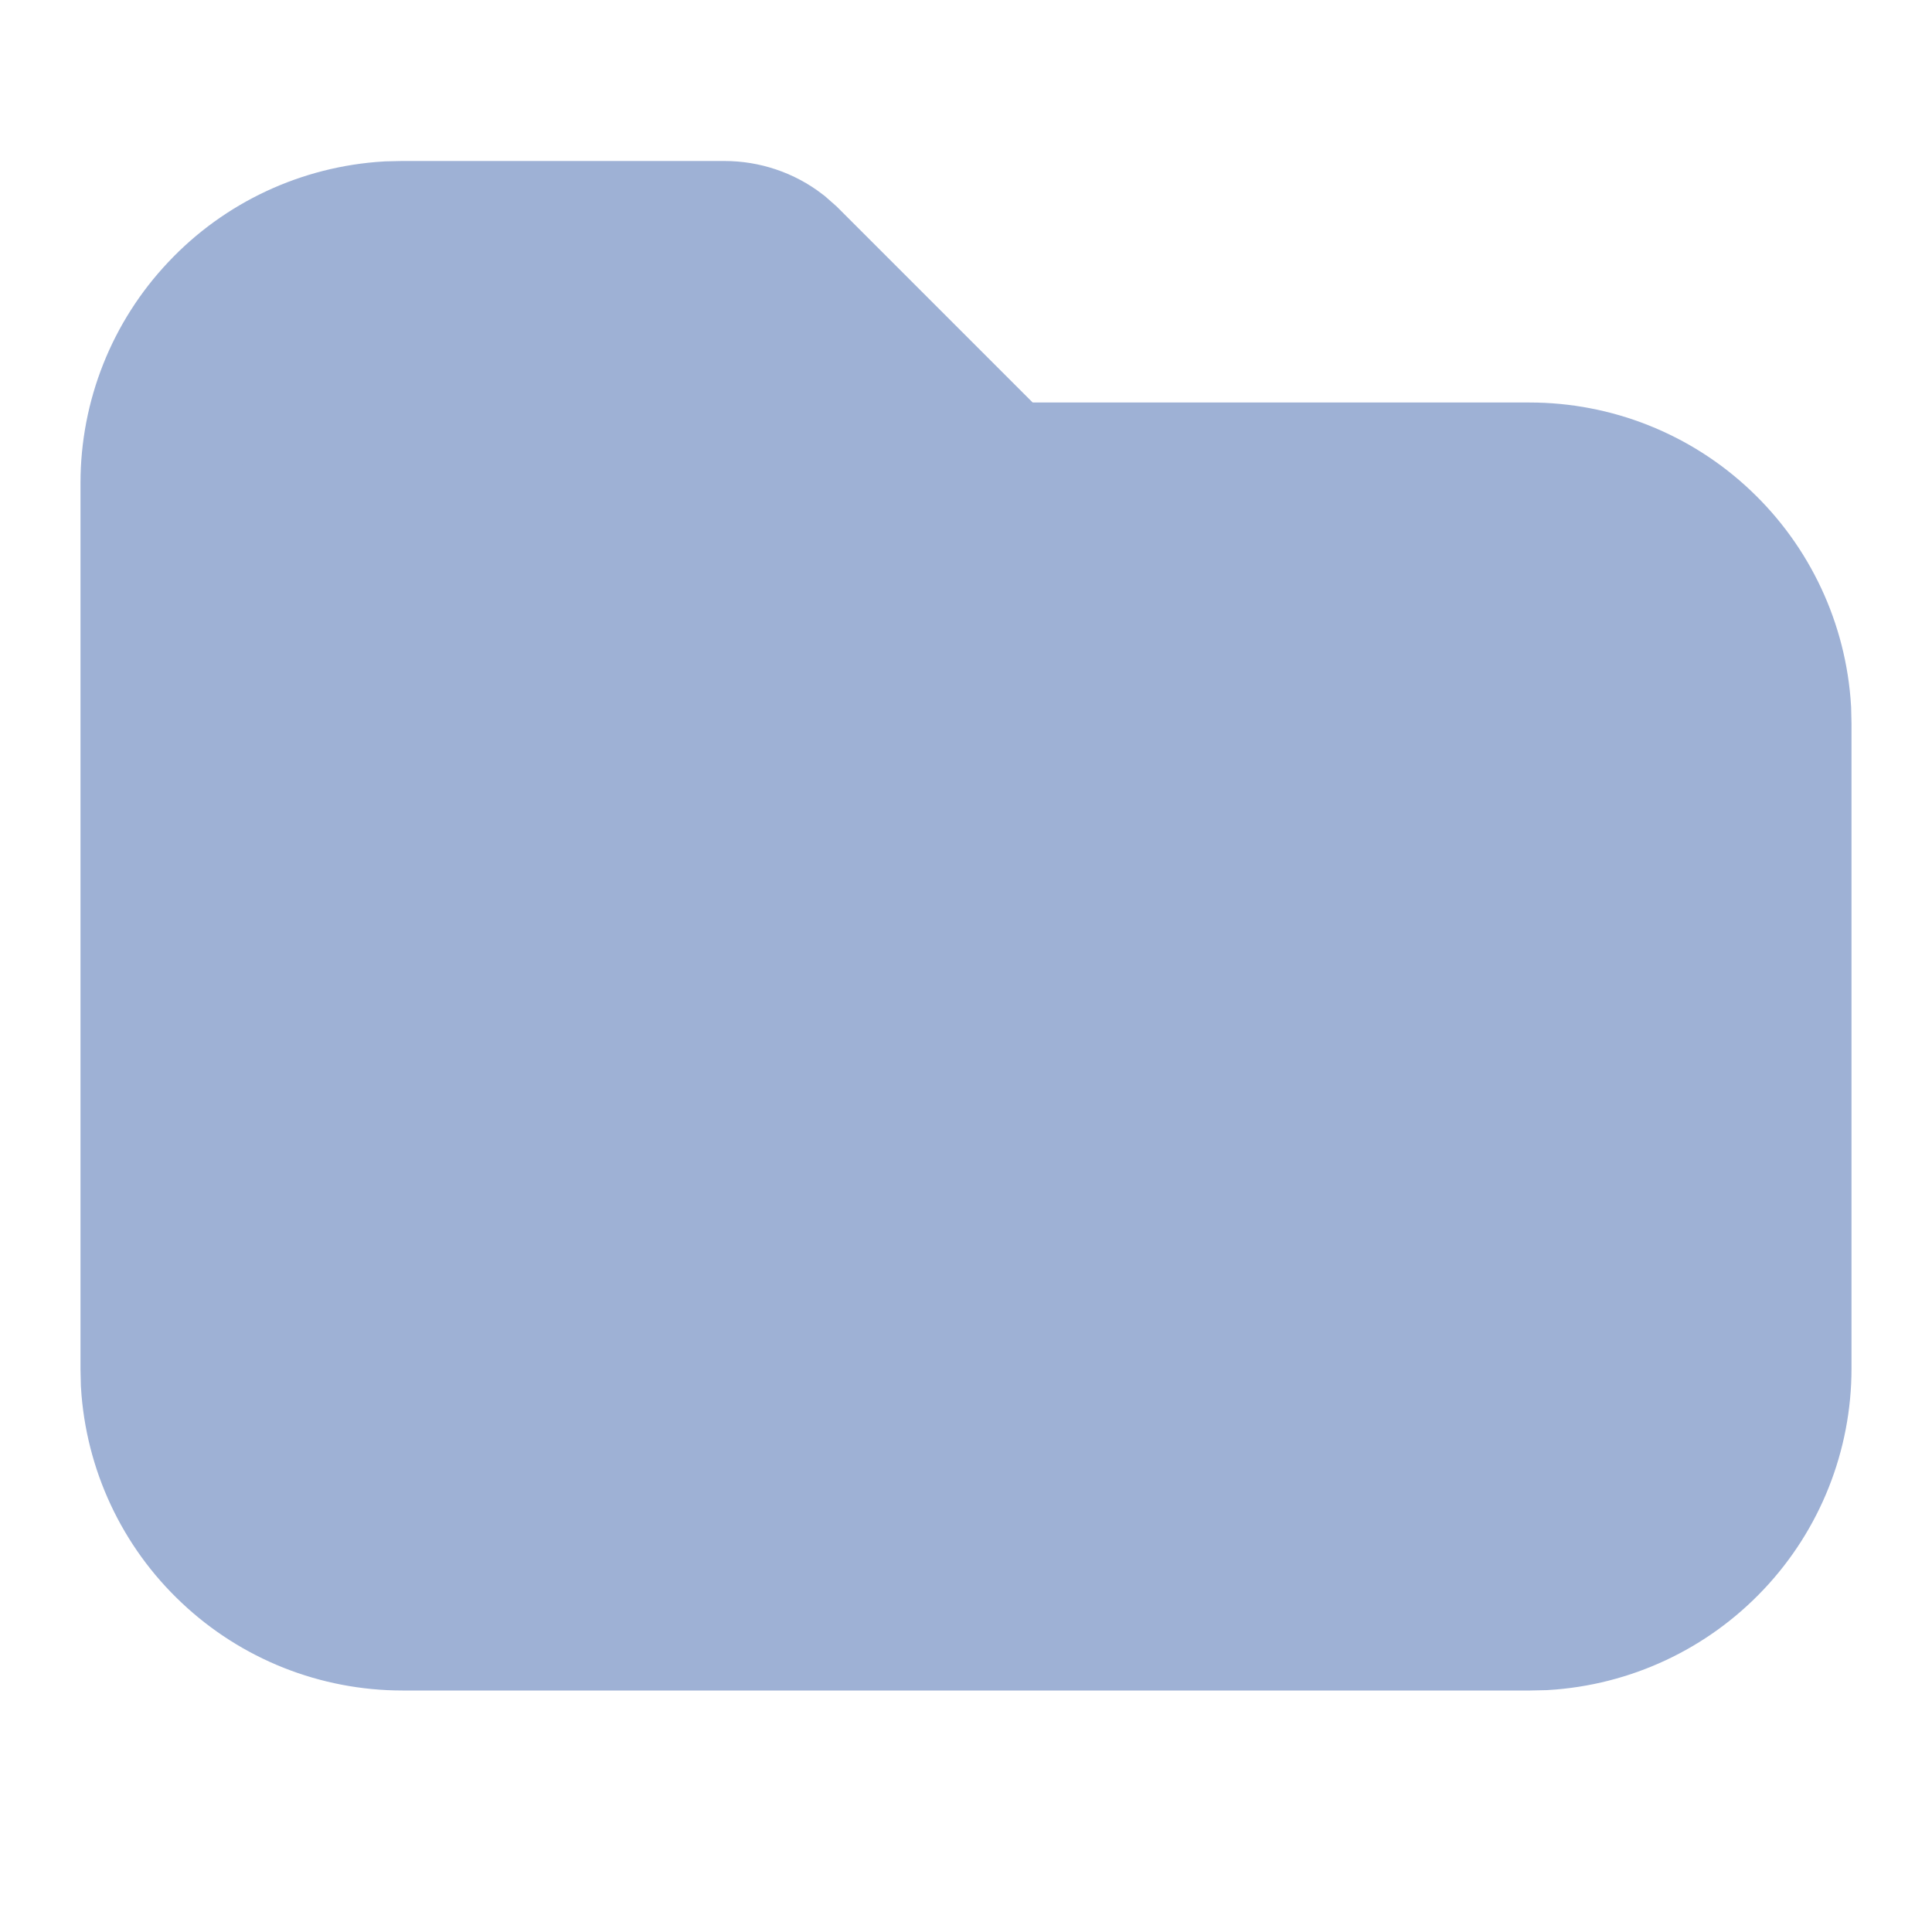 <svg width="12" height="12" viewBox="0 0 12 12" fill="none" xmlns="http://www.w3.org/2000/svg">
<path d="M4.5 1.5C4.61 1.5 4.717 1.536 4.804 1.603L4.854 1.647L6.207 3H9.5C9.883 3 10.251 3.146 10.529 3.409C10.807 3.671 10.975 4.03 10.998 4.412L11 4.5V8.5C11 8.883 10.854 9.251 10.591 9.529C10.329 9.807 9.97 9.975 9.588 9.998L9.5 10H2.5C2.117 10 1.749 9.854 1.471 9.591C1.192 9.329 1.025 8.97 1.002 8.588L1 8.5V3C1 2.617 1.146 2.249 1.409 1.971C1.671 1.692 2.03 1.525 2.412 1.502L2.5 1.5H4.5Z" fill="#9EB1D5" stroke="#9EB1D5"/>
</svg>
